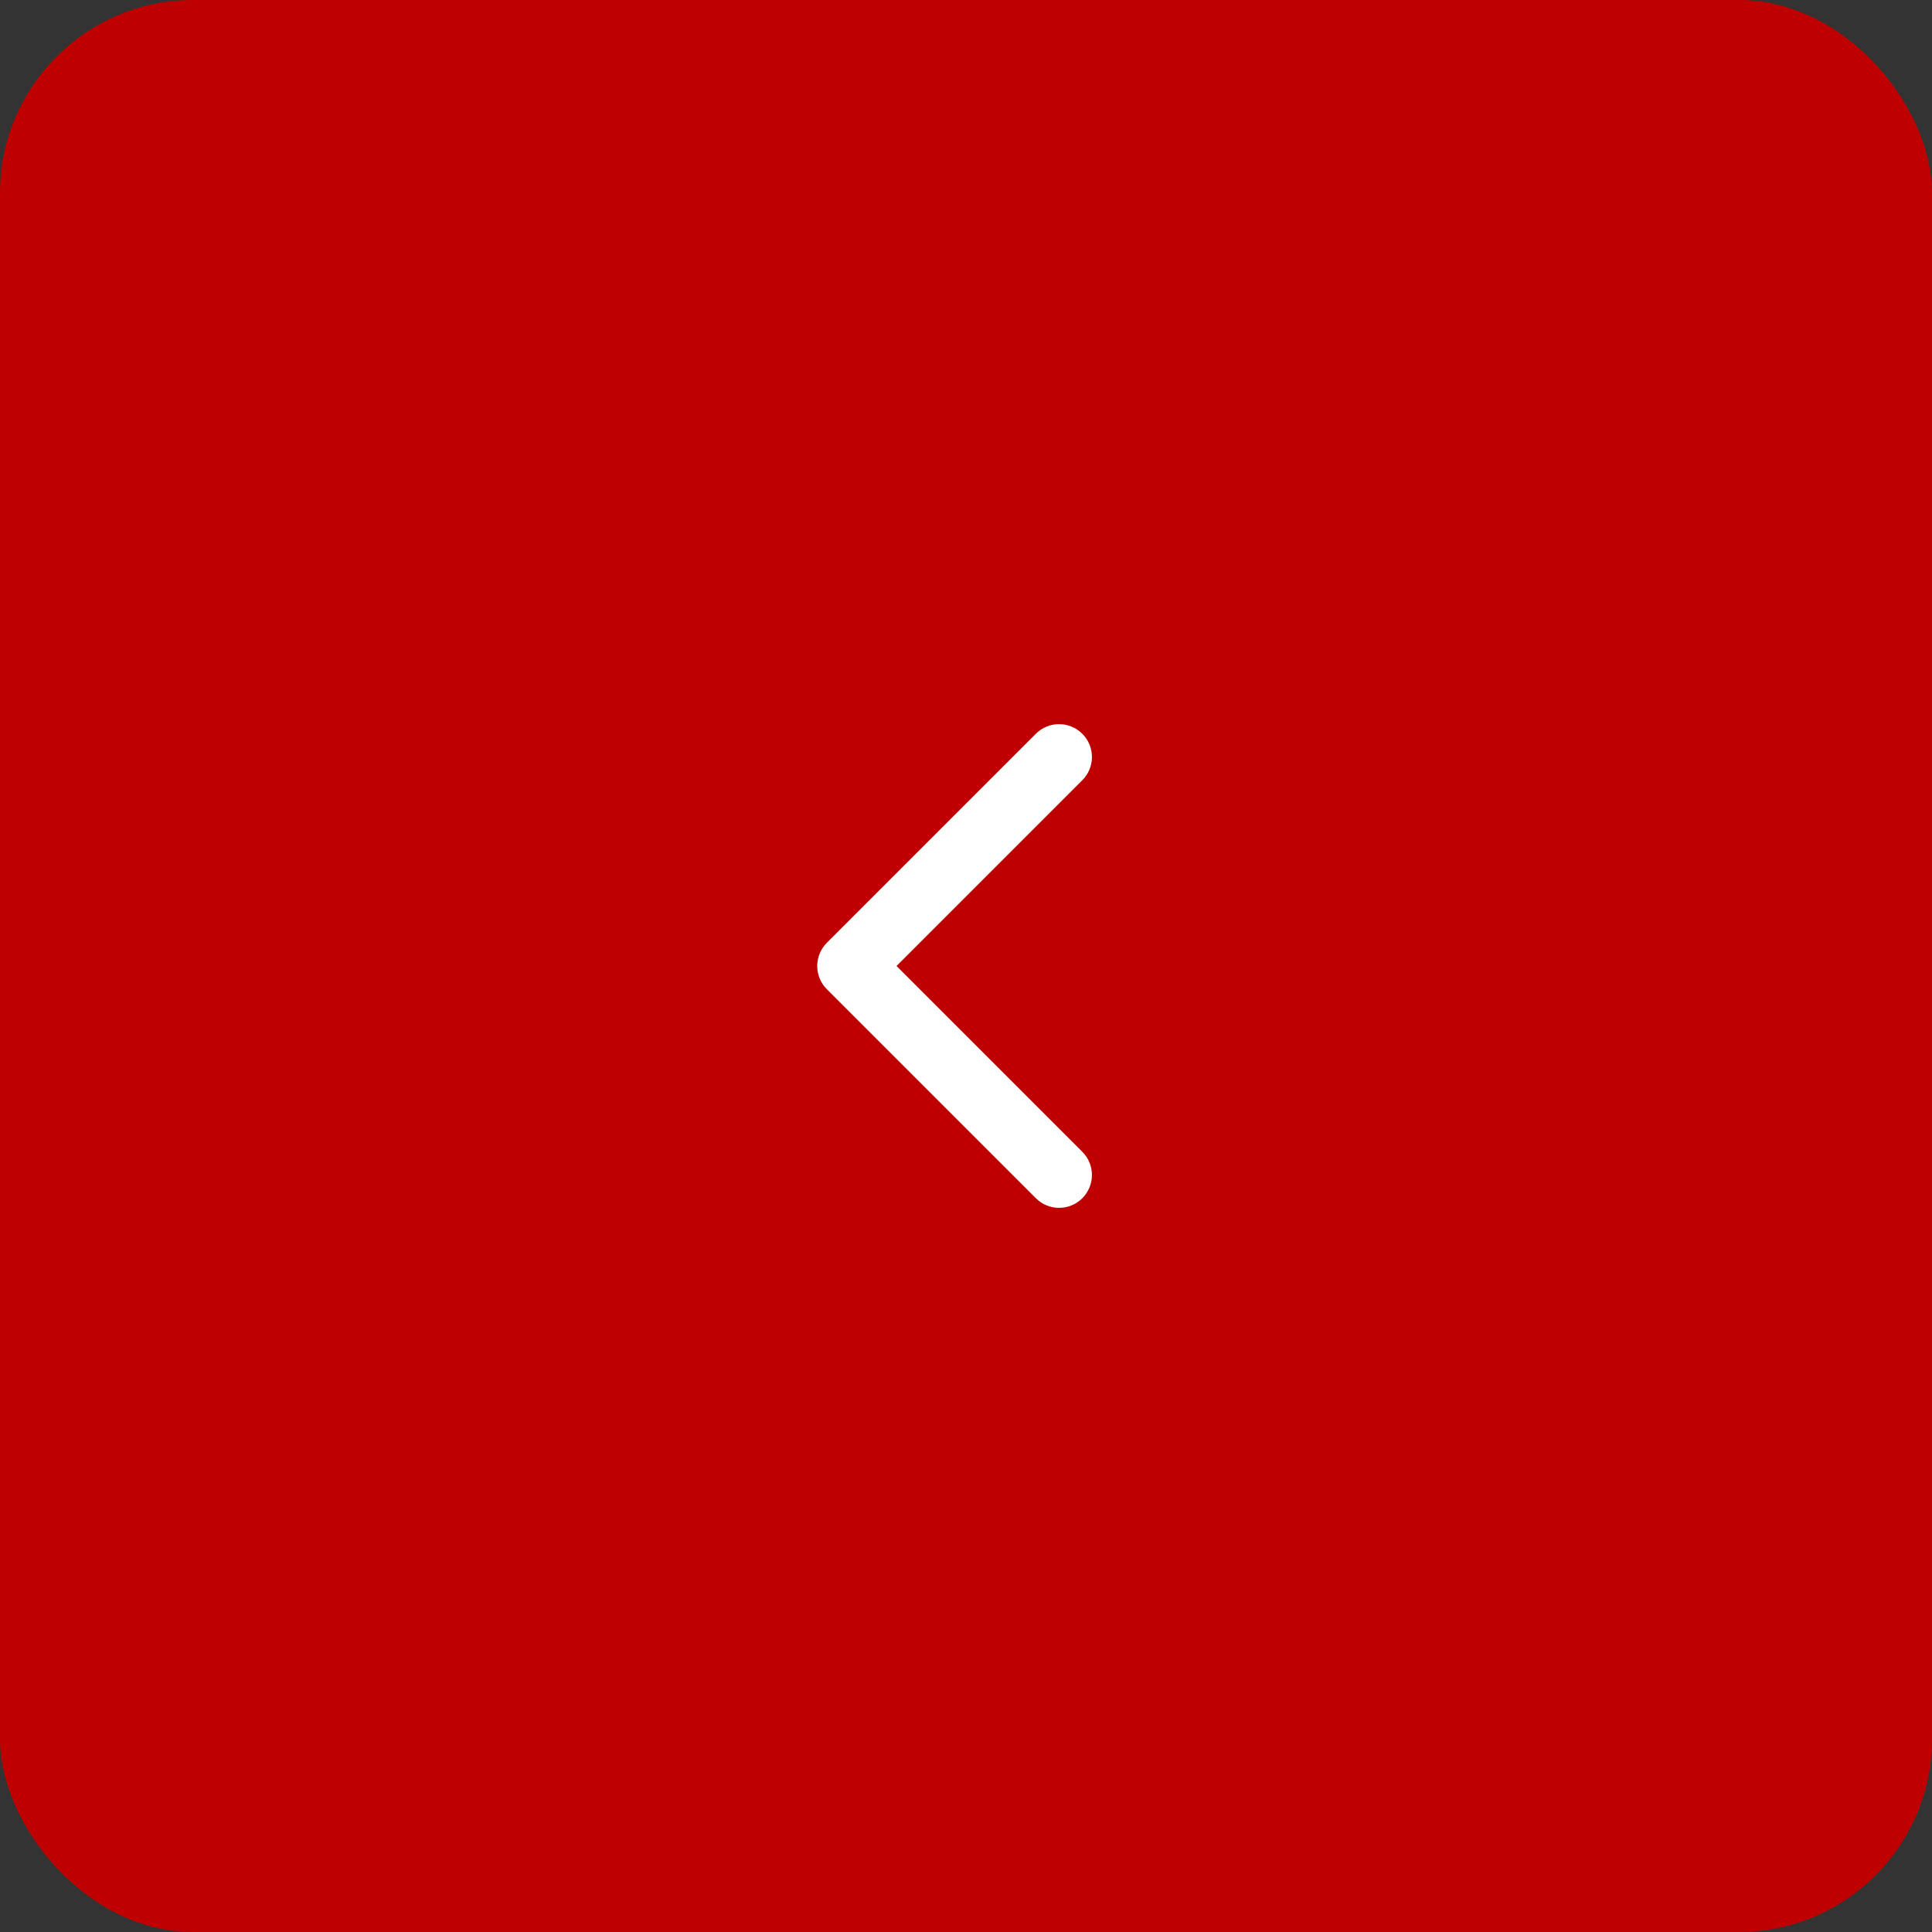 <?xml version="1.0" encoding="UTF-8"?> <svg xmlns="http://www.w3.org/2000/svg" width="50" height="50" viewBox="0 0 50 50" fill="none"><rect x="0" y="0" width="50" height="50" fill="#333333" stroke="none"/><rect x="50" y="50" width="50" height="50" rx="5" transform="rotate(180 50 50)" fill="#BF0000"></rect><path d="M21.399 24.399C21.067 24.731 21.067 25.269 21.399 25.601L26.808 31.01C27.14 31.342 27.678 31.342 28.01 31.01C28.342 30.678 28.342 30.14 28.01 29.808L23.202 25L28.01 20.192C28.342 19.86 28.342 19.322 28.01 18.99C27.678 18.658 27.14 18.658 26.808 18.99L21.399 24.399ZM23 25L23 24.15L22 24.15L22 25L22 25.85L23 25.85L23 25Z" fill="white"></path></svg> 